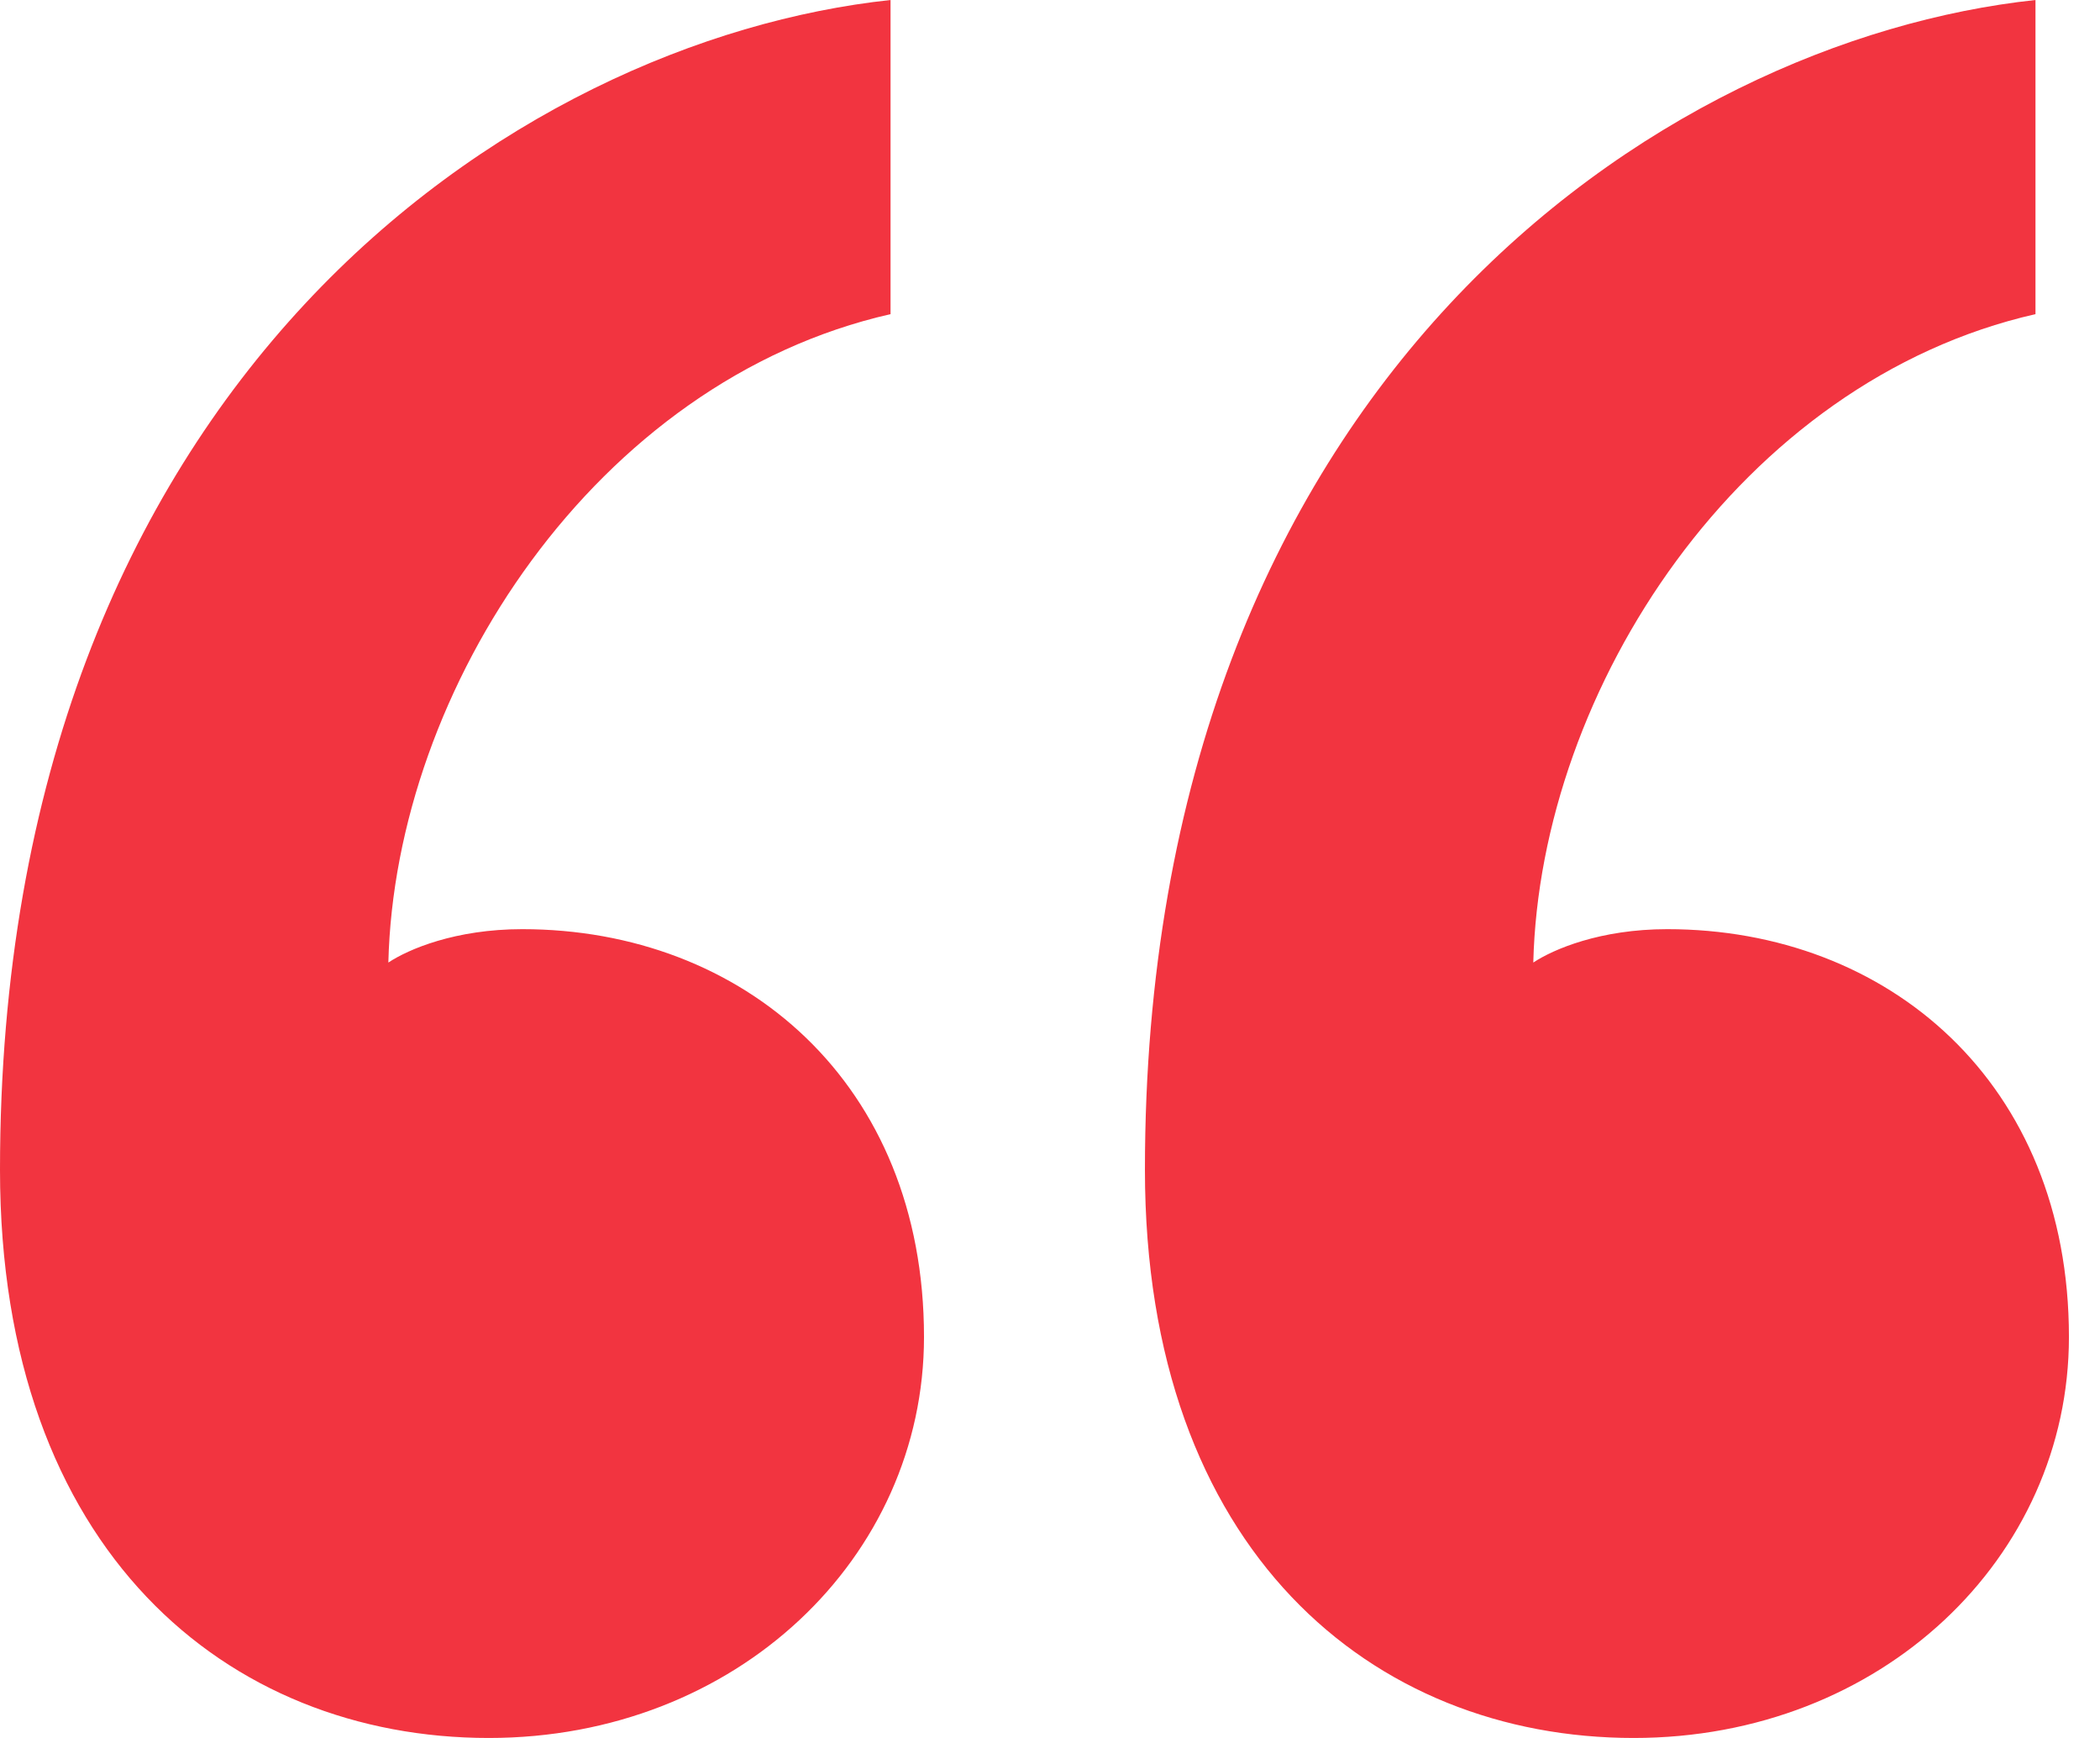 <svg width="29" height="24" viewBox="0 0 29 24" fill="none" xmlns="http://www.w3.org/2000/svg">
<path d="M28.571 18.462C28.571 14.954 26.075 12.831 23.024 12.831C22.099 12.831 21.452 13.108 21.174 13.292C21.267 9.508 24.041 5.262 28.109 4.338V0C22.931 0.554 15.811 5.262 15.811 16.154C15.811 21.415 18.955 24 22.561 24C25.982 24 28.571 21.508 28.571 18.462ZM12.76 18.462C12.76 14.954 10.264 12.831 7.212 12.831C6.288 12.831 5.64 13.108 5.363 13.292C5.455 9.508 8.229 5.262 12.298 4.338V0C7.12 0.554 0 5.262 0 16.154C0 21.415 3.144 24 6.75 24C10.171 24 12.76 21.508 12.76 18.462Z" fill="#F23440"/>
</svg>

